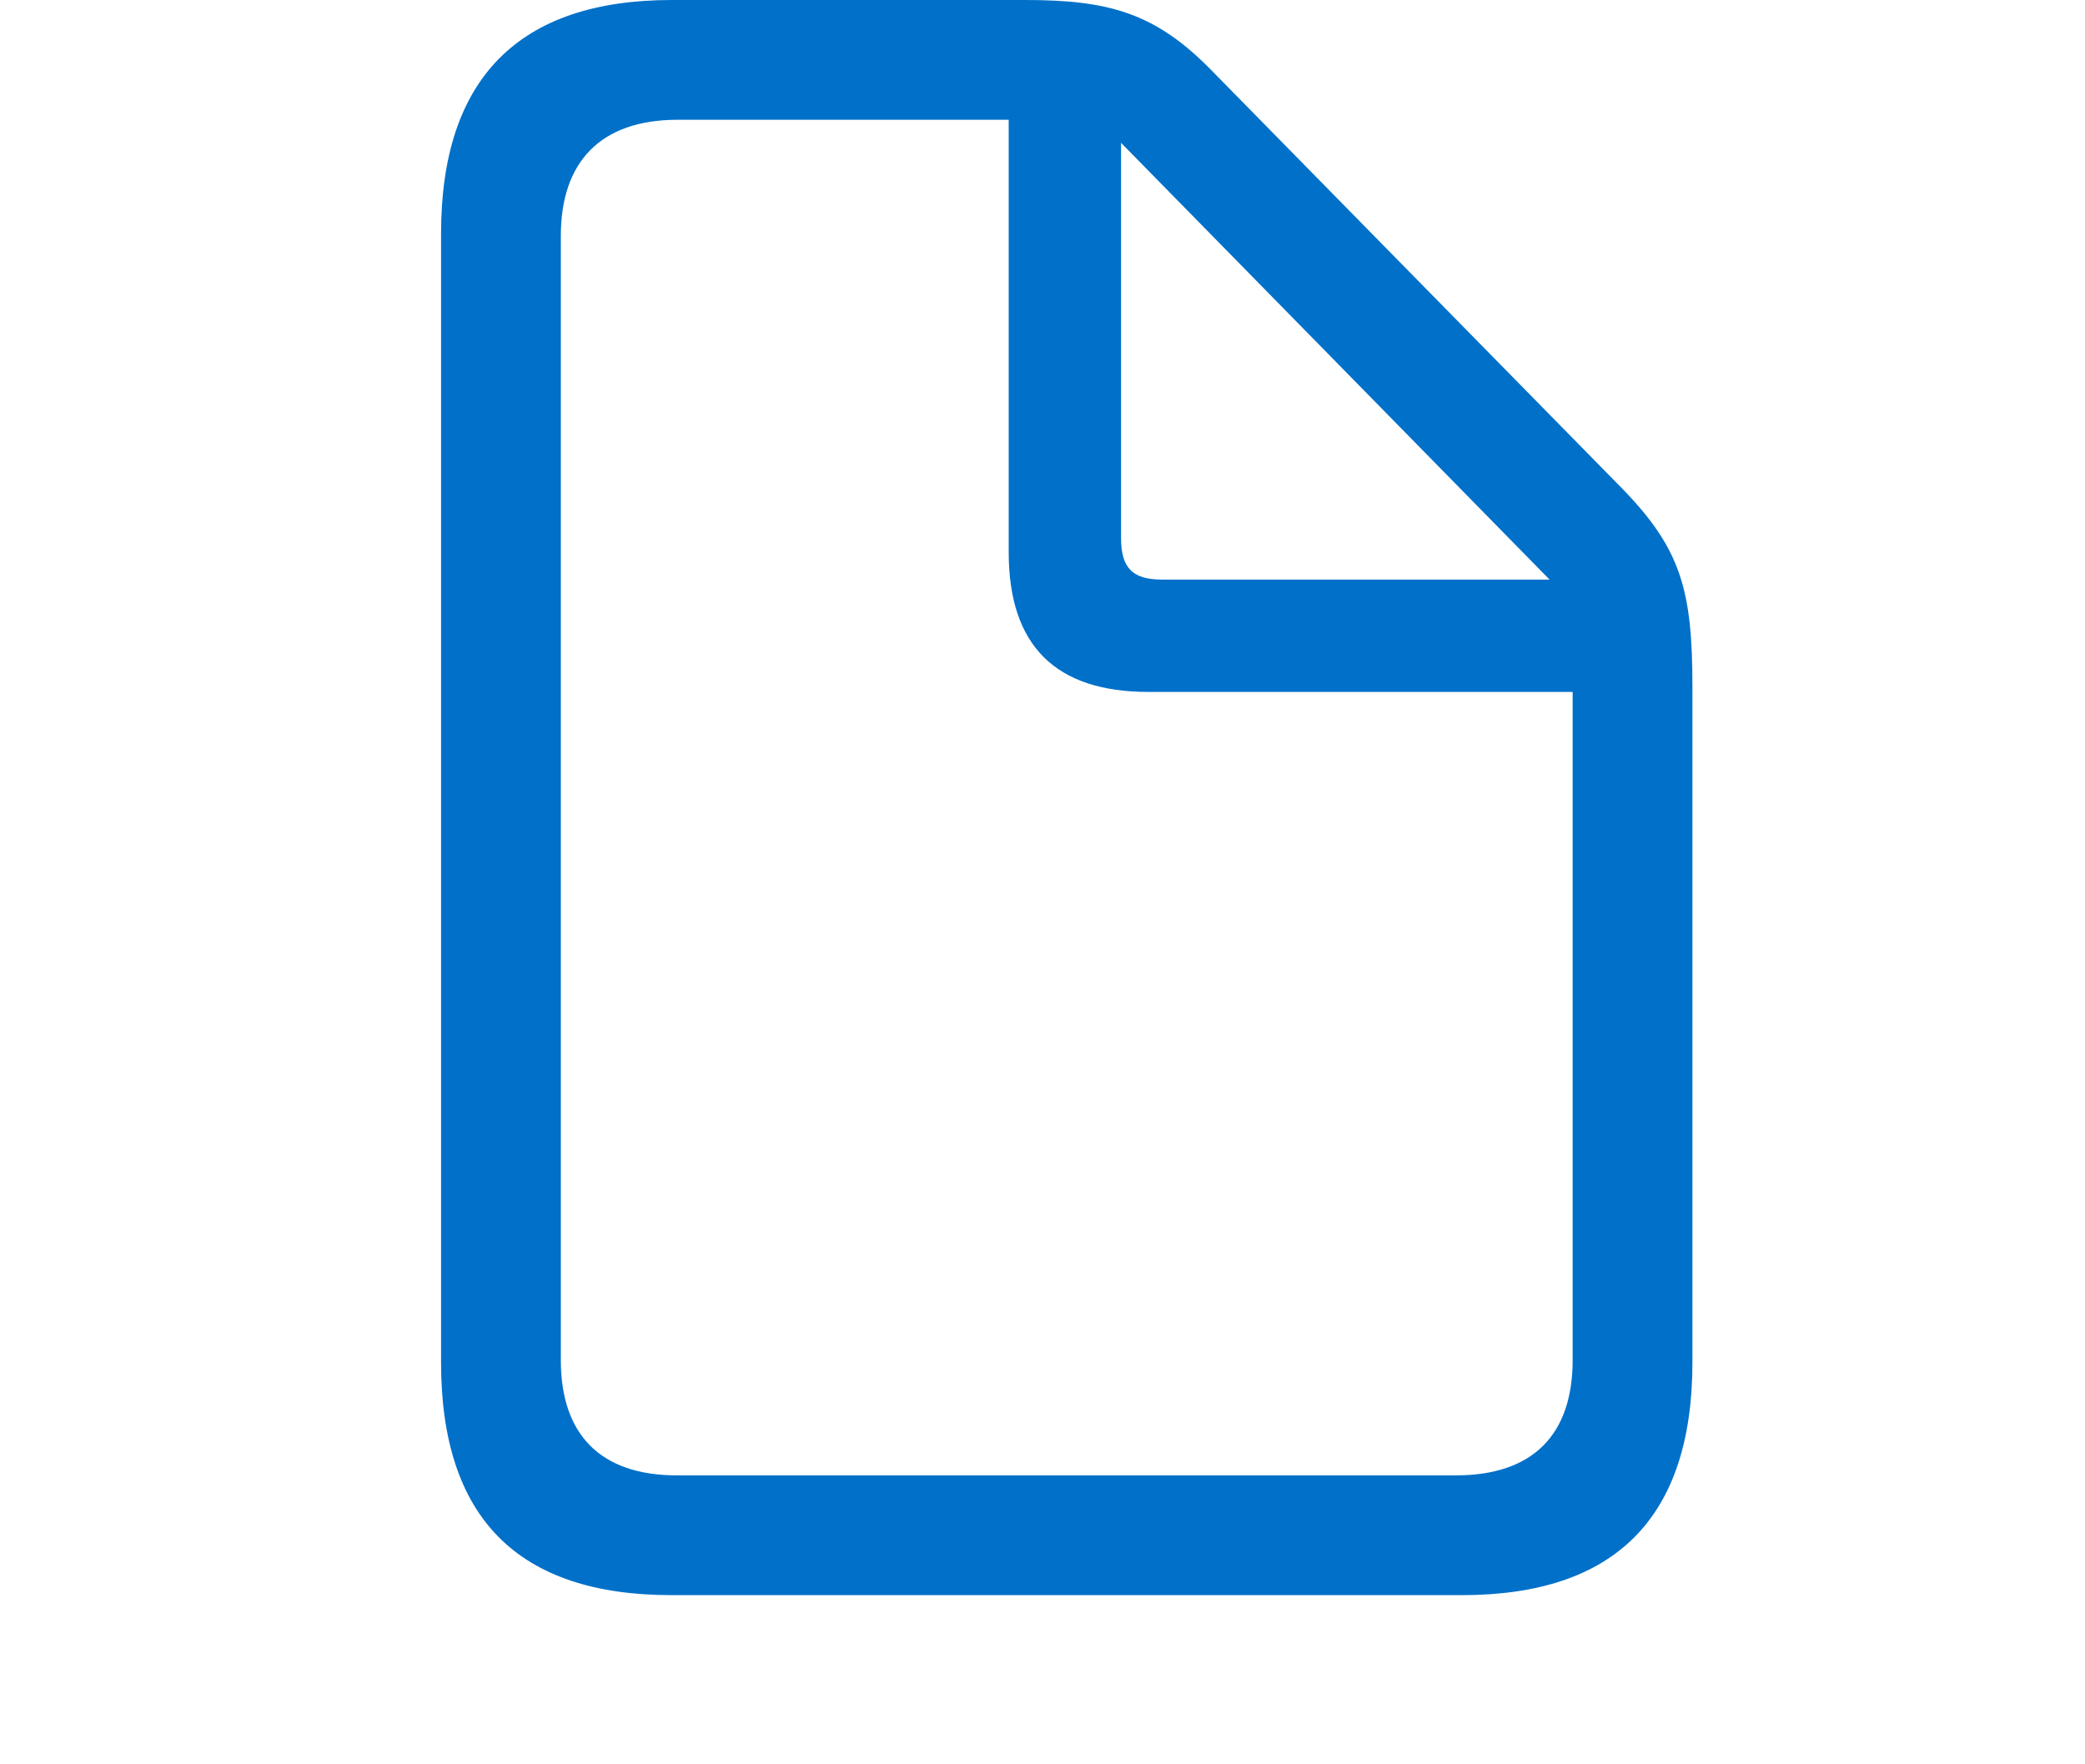 <?xml version="1.0" encoding="UTF-8"?>
<svg width="52px" height="44px" viewBox="0 0 52 44" version="1.1" xmlns="http://www.w3.org/2000/svg" xmlns:xlink="http://www.w3.org/1999/xlink">
    <title>Group 6</title>
    <g id="Page-1" stroke="none" stroke-width="1" fill="none" fill-rule="evenodd">
        <g id="Group-6">
            <path d="M36.457,39.781 C40.298,39.781 42.209,37.833 42.209,33.974 L42.209,17.126 C42.209,14.732 41.931,13.693 40.446,12.172 L30.223,1.763 C28.812,0.315 27.644,0 25.565,0 L16.752,0 C12.93,0 11,1.967 11,5.826 L11,33.974 C11,37.852 12.911,39.781 16.752,39.781 L36.457,39.781 Z M36.309,36.794 L16.882,36.794 C14.971,36.794 13.987,35.773 13.987,33.918 L13.987,5.882 C13.987,4.045 14.971,2.987 16.9,2.987 L25.157,2.987 L25.157,13.768 C25.157,16.105 26.326,17.256 28.646,17.256 L39.222,17.256 L39.222,33.918 C39.222,35.773 38.238,36.794 36.309,36.794 Z M38.646,14.454 L28.979,14.454 C28.237,14.454 27.959,14.157 27.959,13.415 L27.959,3.562 L38.646,14.454 Z" id="􀈷" fill="#0070C9" fill-rule="nonzero"></path>
            <rect id="Rectangle" x="0" y="0" width="52" height="44"></rect>
        </g>
    </g>
</svg>